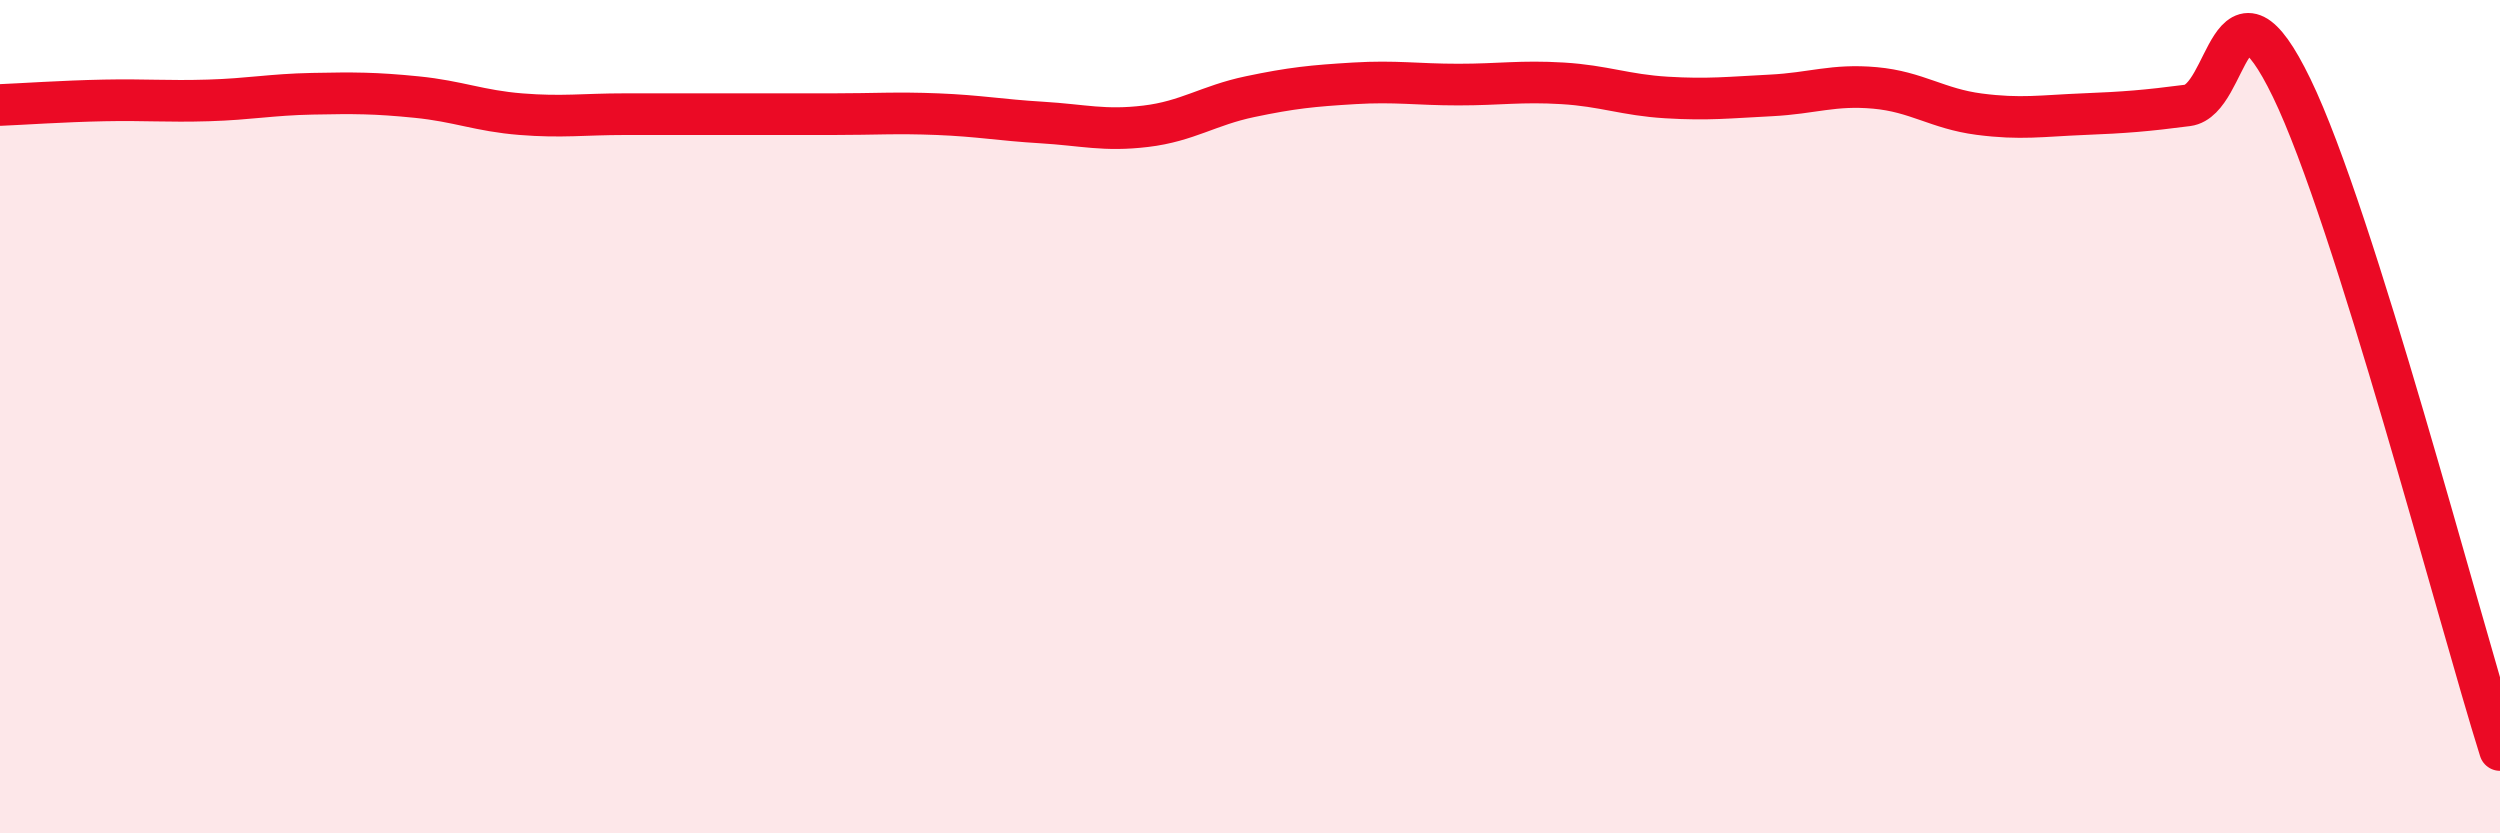 
    <svg width="60" height="20" viewBox="0 0 60 20" xmlns="http://www.w3.org/2000/svg">
      <path
        d="M 0,2.52 C 0.5,2.5 1.5,2.43 2.5,2.41 C 3.5,2.39 4,2.44 5,2.41 C 6,2.38 6.5,2.27 7.5,2.25 C 8.5,2.23 9,2.23 10,2.33 C 11,2.43 11.5,2.66 12.5,2.74 C 13.5,2.82 14,2.74 15,2.74 C 16,2.74 16.5,2.74 17.5,2.74 C 18.5,2.74 19,2.74 20,2.74 C 21,2.74 21.5,2.7 22.5,2.74 C 23.5,2.78 24,2.88 25,2.94 C 26,3 26.5,3.15 27.5,3.03 C 28.5,2.91 29,2.53 30,2.32 C 31,2.11 31.5,2.06 32.5,2 C 33.5,1.94 34,2.03 35,2.03 C 36,2.03 36.5,1.94 37.5,2 C 38.5,2.06 39,2.28 40,2.34 C 41,2.4 41.5,2.34 42.5,2.29 C 43.5,2.24 44,2.02 45,2.11 C 46,2.2 46.5,2.61 47.5,2.74 C 48.5,2.87 49,2.78 50,2.74 C 51,2.7 51.5,2.66 52.5,2.53 C 53.5,2.4 53.5,-0.98 55,2.11 C 56.5,5.2 59,14.82 60,18L60 20L0 20Z"
        fill="#EB0A25"
        opacity="0.1"
        stroke-linecap="round"
        stroke-linejoin="round"
      />
      <path
        d="M 0,2.52 C 0.5,2.5 1.5,2.43 2.5,2.41 C 3.5,2.39 4,2.44 5,2.41 C 6,2.38 6.5,2.27 7.5,2.25 C 8.5,2.23 9,2.23 10,2.33 C 11,2.43 11.5,2.66 12.5,2.74 C 13.5,2.82 14,2.74 15,2.74 C 16,2.74 16.5,2.74 17.5,2.74 C 18.5,2.74 19,2.74 20,2.74 C 21,2.74 21.5,2.7 22.5,2.74 C 23.5,2.78 24,2.88 25,2.94 C 26,3 26.5,3.15 27.5,3.03 C 28.5,2.91 29,2.53 30,2.32 C 31,2.11 31.5,2.06 32.5,2 C 33.5,1.94 34,2.03 35,2.03 C 36,2.03 36.5,1.94 37.5,2 C 38.5,2.06 39,2.28 40,2.34 C 41,2.4 41.5,2.34 42.5,2.29 C 43.5,2.24 44,2.02 45,2.11 C 46,2.2 46.5,2.61 47.5,2.74 C 48.5,2.87 49,2.78 50,2.74 C 51,2.7 51.5,2.66 52.5,2.53 C 53.5,2.4 53.5,-0.98 55,2.11 C 56.5,5.2 59,14.82 60,18"
        stroke="#EB0A25"
        stroke-width="1"
        fill="none"
        stroke-linecap="round"
        stroke-linejoin="round"
      />
    </svg>
  